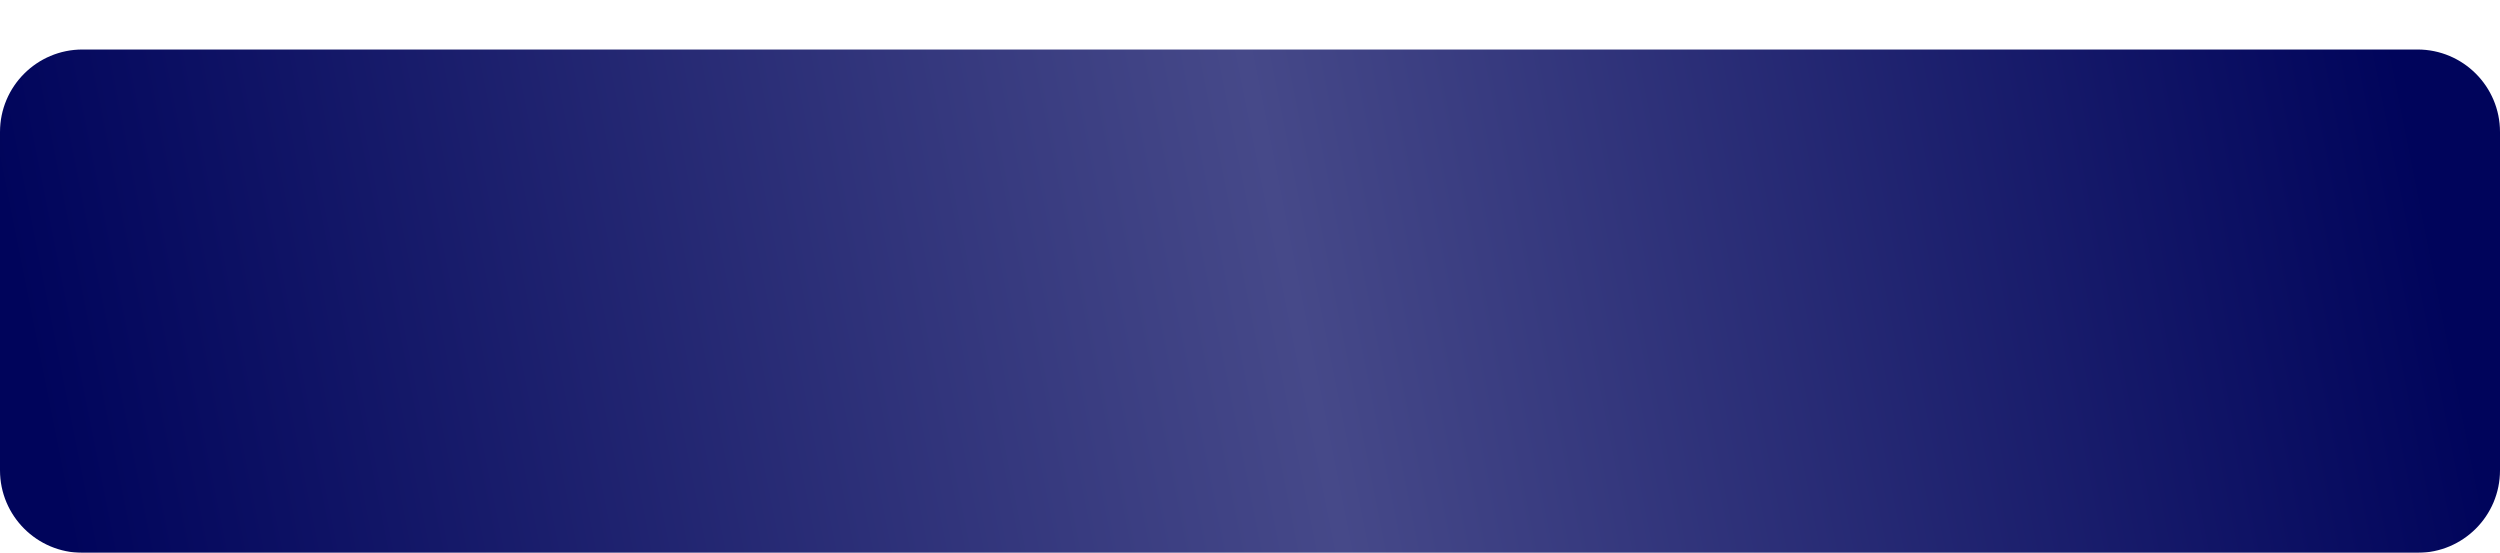 <?xml version="1.0" encoding="UTF-8"?> <svg xmlns="http://www.w3.org/2000/svg" width="303" height="67" viewBox="0 0 303 67" fill="none"><g filter="url(#filter0_di_47_1033)"><path d="M0 10C0 4.477 4.477 0 10 0H293C298.523 0 303 4.477 303 10V51C303 56.523 298.523 61 293 61H151.5H10C4.477 61 0 56.523 0 51V10Z" fill="url(#paint0_linear_47_1033)"></path></g><defs><filter id="filter0_di_47_1033" x="0" y="0" width="303" height="67" filterUnits="userSpaceOnUse" color-interpolation-filters="sRGB"><feFlood flood-opacity="0" result="BackgroundImageFix"></feFlood><feColorMatrix in="SourceAlpha" type="matrix" values="0 0 0 0 0 0 0 0 0 0 0 0 0 0 0 0 0 0 127 0" result="hardAlpha"></feColorMatrix><feOffset dy="6"></feOffset><feColorMatrix type="matrix" values="0 0 0 0 0 0 0 0 0 0 0 0 0 0 0 0 0 0 1 0"></feColorMatrix><feBlend mode="normal" in2="BackgroundImageFix" result="effect1_dropShadow_47_1033"></feBlend><feBlend mode="normal" in="SourceGraphic" in2="effect1_dropShadow_47_1033" result="shape"></feBlend><feColorMatrix in="SourceAlpha" type="matrix" values="0 0 0 0 0 0 0 0 0 0 0 0 0 0 0 0 0 0 127 0" result="hardAlpha"></feColorMatrix><feOffset></feOffset><feGaussianBlur stdDeviation="7"></feGaussianBlur><feComposite in2="hardAlpha" operator="arithmetic" k2="-1" k3="1"></feComposite><feColorMatrix type="matrix" values="0 0 0 0 1 0 0 0 0 1 0 0 0 0 1 0 0 0 0.3 0"></feColorMatrix><feBlend mode="normal" in2="shape" result="effect2_innerShadow_47_1033"></feBlend></filter><linearGradient id="paint0_linear_47_1033" x1="7.467" y1="55.663" x2="290.34" y2="-0.869" gradientUnits="userSpaceOnUse"><stop stop-color="#00045B"></stop><stop offset="0.525" stop-color="#464989"></stop><stop offset="1" stop-color="#00045B"></stop></linearGradient></defs></svg> 